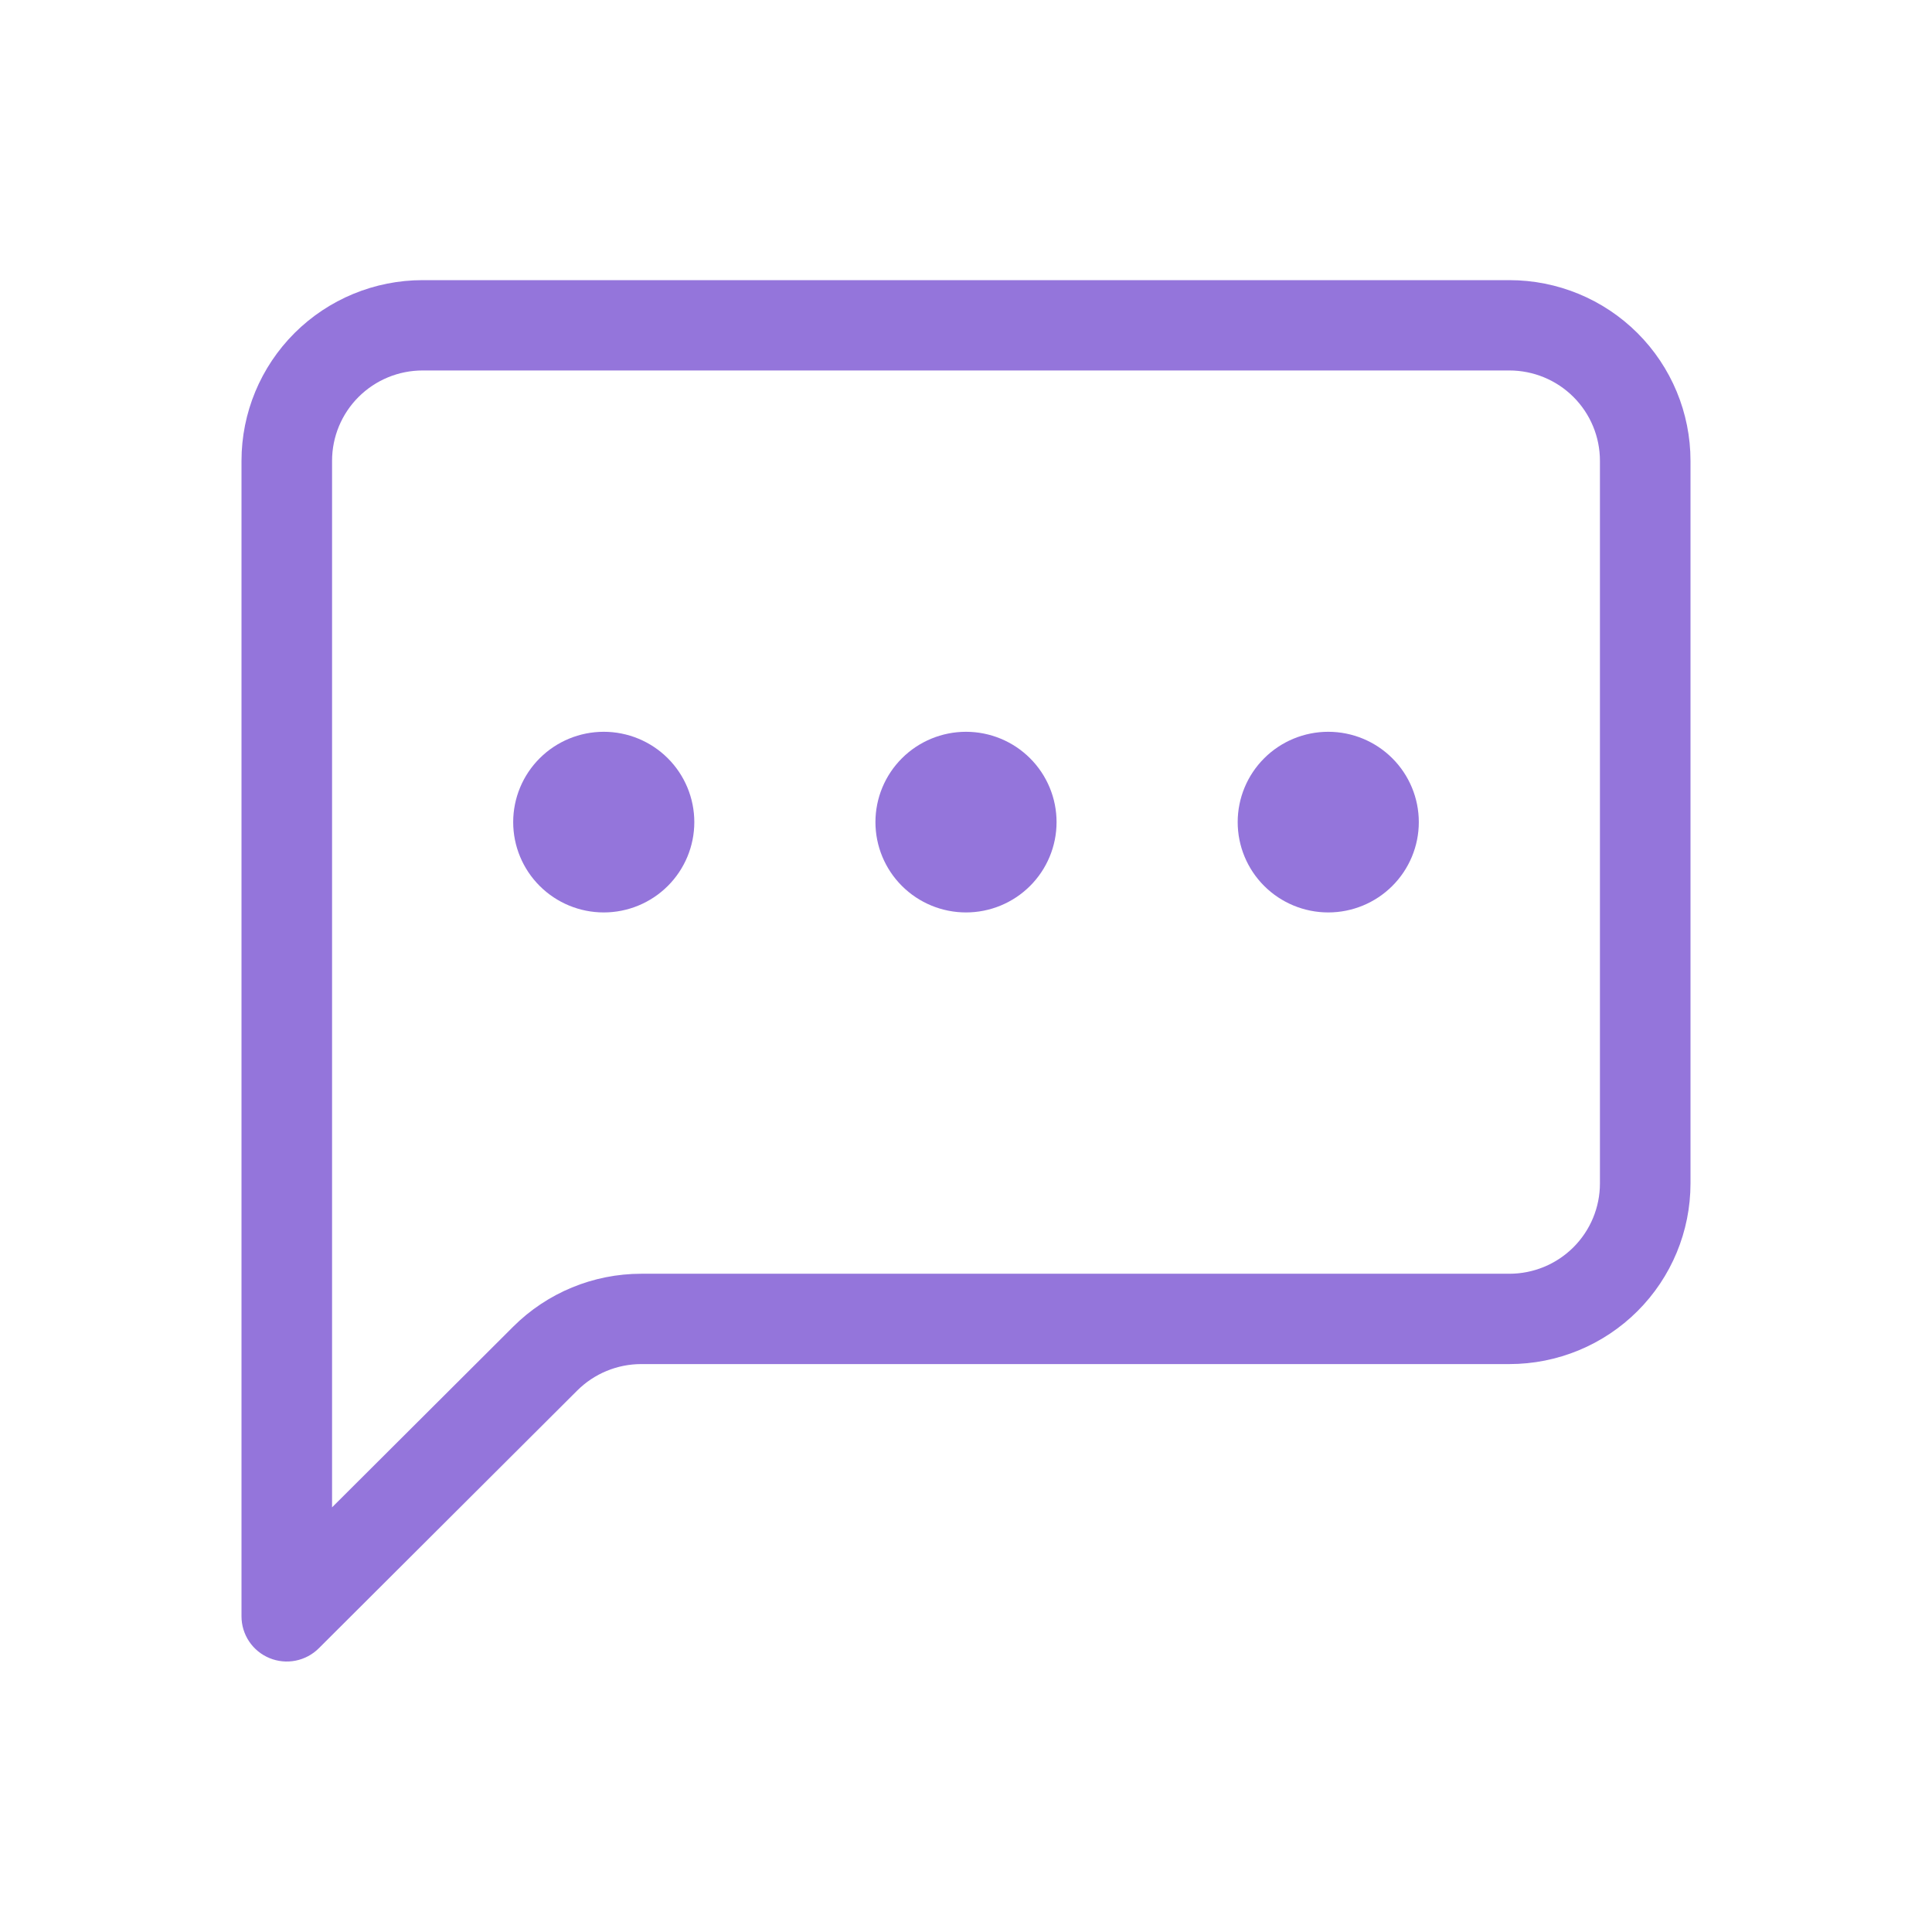 <svg width="200" height="200" viewBox="0 0 200 200" fill="none" xmlns="http://www.w3.org/2000/svg">
<path d="M156.25 38.351C158.736 38.351 161.121 39.336 162.879 41.09C164.637 42.843 165.625 45.221 165.625 47.702V122.507C165.625 124.987 164.637 127.366 162.879 129.119C161.121 130.873 158.736 131.858 156.25 131.858H66.381C61.409 131.859 56.641 133.83 53.125 137.338L34.375 156.039V47.702C34.375 45.221 35.363 42.843 37.121 41.09C38.879 39.336 41.264 38.351 43.75 38.351H156.25ZM43.75 29C38.777 29 34.008 30.97 30.492 34.477C26.975 37.985 25 42.742 25 47.702V167.326C25 168.251 25.276 169.155 25.791 169.924C26.307 170.693 27.04 171.292 27.897 171.645C28.754 171.999 29.697 172.091 30.607 171.909C31.516 171.728 32.351 171.281 33.006 170.626L59.753 143.949C61.511 142.195 63.895 141.21 66.381 141.209H156.25C161.223 141.209 165.992 139.239 169.508 135.731C173.025 132.224 175 127.467 175 122.507V47.702C175 42.742 173.025 37.985 169.508 34.477C165.992 30.97 161.223 29 156.25 29H43.75Z" fill="#9475DB"/>
<path d="M71.875 85.105C71.875 87.585 70.887 89.963 69.129 91.716C67.371 93.47 64.986 94.455 62.5 94.455C60.014 94.455 57.629 93.47 55.871 91.716C54.113 89.963 53.125 87.585 53.125 85.105C53.125 82.624 54.113 80.246 55.871 78.493C57.629 76.739 60.014 75.754 62.5 75.754C64.986 75.754 67.371 76.739 69.129 78.493C70.887 80.246 71.875 82.624 71.875 85.105ZM109.375 85.105C109.375 87.585 108.387 89.963 106.629 91.716C104.871 93.47 102.486 94.455 100 94.455C97.514 94.455 95.129 93.47 93.371 91.716C91.613 89.963 90.625 87.585 90.625 85.105C90.625 82.624 91.613 80.246 93.371 78.493C95.129 76.739 97.514 75.754 100 75.754C102.486 75.754 104.871 76.739 106.629 78.493C108.387 80.246 109.375 82.624 109.375 85.105ZM146.875 85.105C146.875 87.585 145.887 89.963 144.129 91.716C142.371 93.47 139.986 94.455 137.5 94.455C135.014 94.455 132.629 93.47 130.871 91.716C129.113 89.963 128.125 87.585 128.125 85.105C128.125 82.624 129.113 80.246 130.871 78.493C132.629 76.739 135.014 75.754 137.5 75.754C139.986 75.754 142.371 76.739 144.129 78.493C145.887 80.246 146.875 82.624 146.875 85.105Z" fill="#9475DB"/>
</svg>
